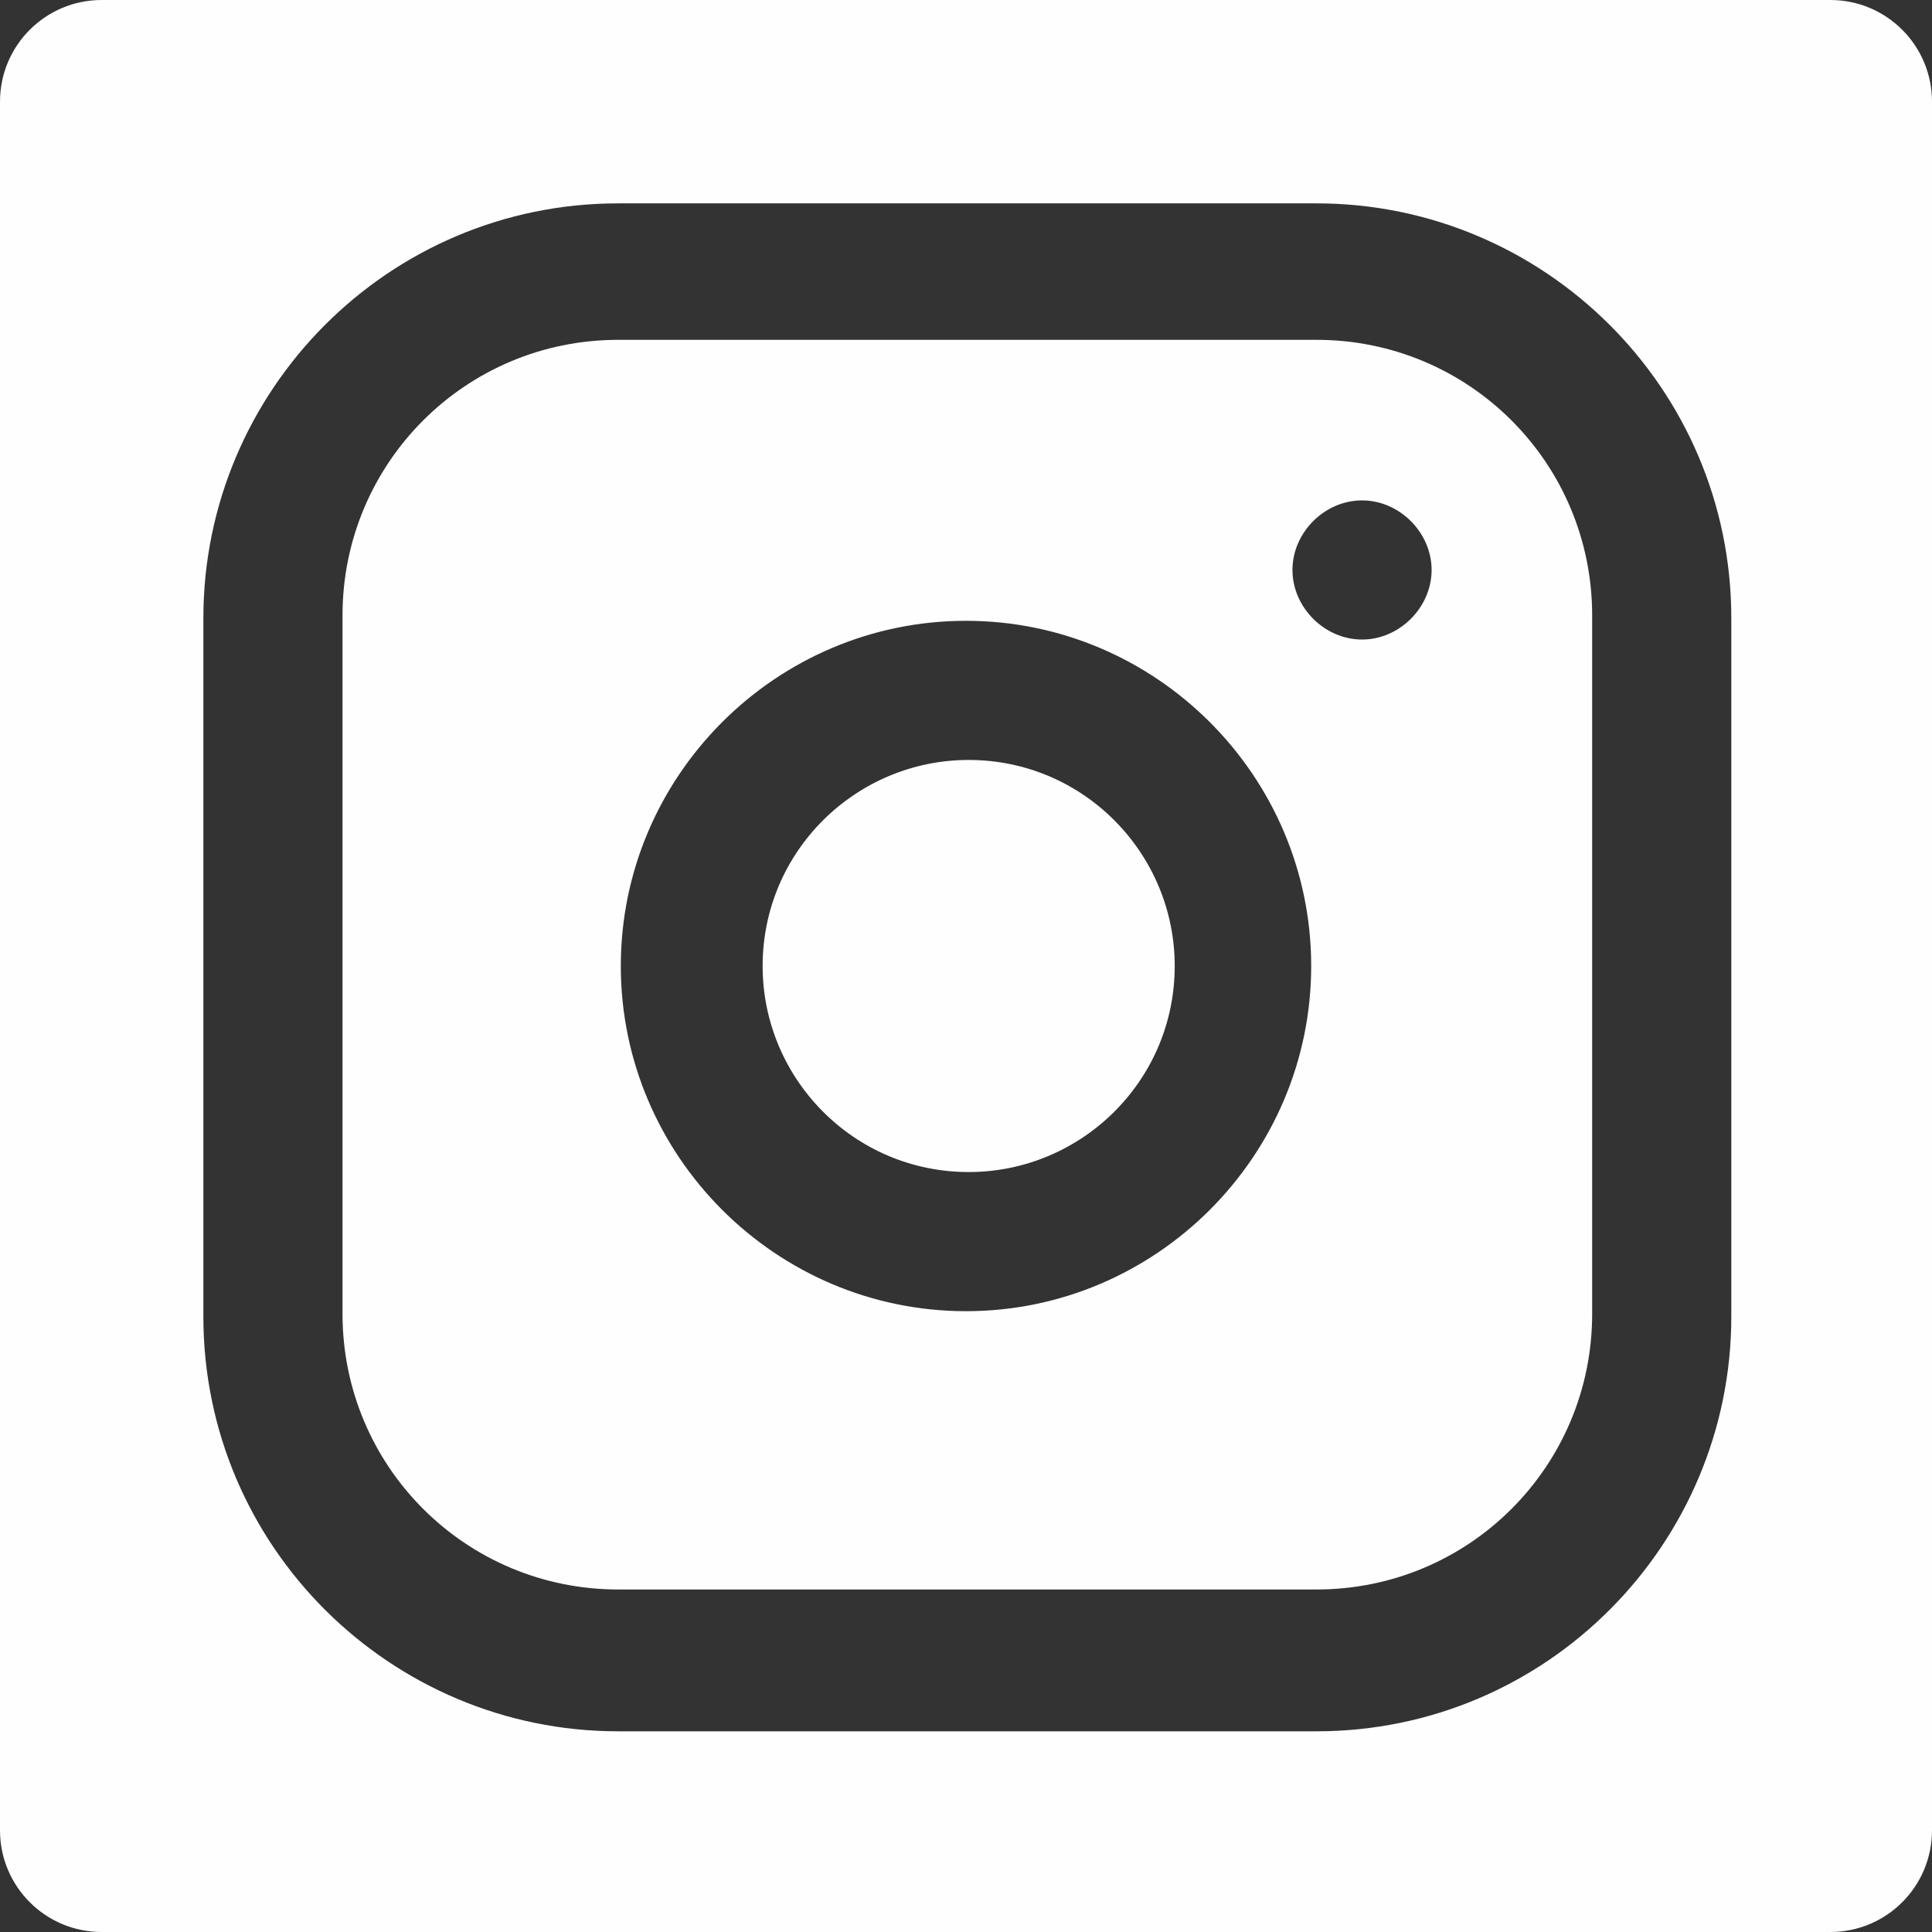 <?xml version="1.0" encoding="UTF-8"?> <!-- Creator: CorelDRAW 2018 (64-Bit) --> <svg xmlns="http://www.w3.org/2000/svg" xmlns:xlink="http://www.w3.org/1999/xlink" xml:space="preserve" width="24.871mm" height="24.871mm" style="shape-rendering:geometricPrecision; text-rendering:geometricPrecision; image-rendering:optimizeQuality; fill-rule:evenodd; clip-rule:evenodd" viewBox="0 0 7.22 7.22"><rect x="0" y="0" width="7.22" height="7.22" fill="#333333" stroke="none"/> <defs> <style type="text/css"> <![CDATA[ .fil0 {fill:#FEFEFE} ]]> </style> </defs> <g id="Слой_x0020_1">  <path class="fil0" d="M6.84 0l-6.46 0c-0.21,0 -0.38,0.17 -0.38,0.38l0 6.46c0,0.21 0.17,0.38 0.38,0.38l6.46 0c0.21,0 0.38,-0.17 0.38,-0.38l0 -6.46c0,-0.21 -0.17,-0.38 -0.38,-0.38zm-2.45 3.61c0,0.43 -0.35,0.77 -0.77,0.77 -0.43,0 -0.77,-0.35 -0.77,-0.77 0,-0.43 0.35,-0.77 0.77,-0.77 0.43,0 0.77,0.35 0.77,0.77zm0.53 -2.34l-2.61 0c-0.57,0 -1.03,0.46 -1.03,1.03l0 2.61c0,0.57 0.46,1.03 1.03,1.03l2.61 0c0.57,0 1.03,-0.46 1.03,-1.03l0 -2.61c0,-0.57 -0.46,-1.03 -1.03,-1.03zm-1.31 3.63c-0.71,0 -1.29,-0.58 -1.29,-1.29 0,-0.71 0.58,-1.29 1.29,-1.29 0.71,0 1.29,0.58 1.29,1.29 0,0.71 -0.58,1.29 -1.29,1.29zm1.48 -2.51c-0.14,0 -0.26,-0.12 -0.26,-0.26 0,-0.14 0.12,-0.26 0.26,-0.26 0.14,0 0.26,0.12 0.26,0.26 0,0.14 -0.12,0.26 -0.26,0.26zm1.38 2.53c0,0.85 -0.69,1.55 -1.55,1.55l-2.61 0c-0.85,0 -1.55,-0.69 -1.55,-1.55l0 -2.61c0,-0.85 0.69,-1.55 1.55,-1.55l2.61 0c0.85,0 1.55,0.69 1.55,1.55l0 2.61z"></path> </g> </svg> 